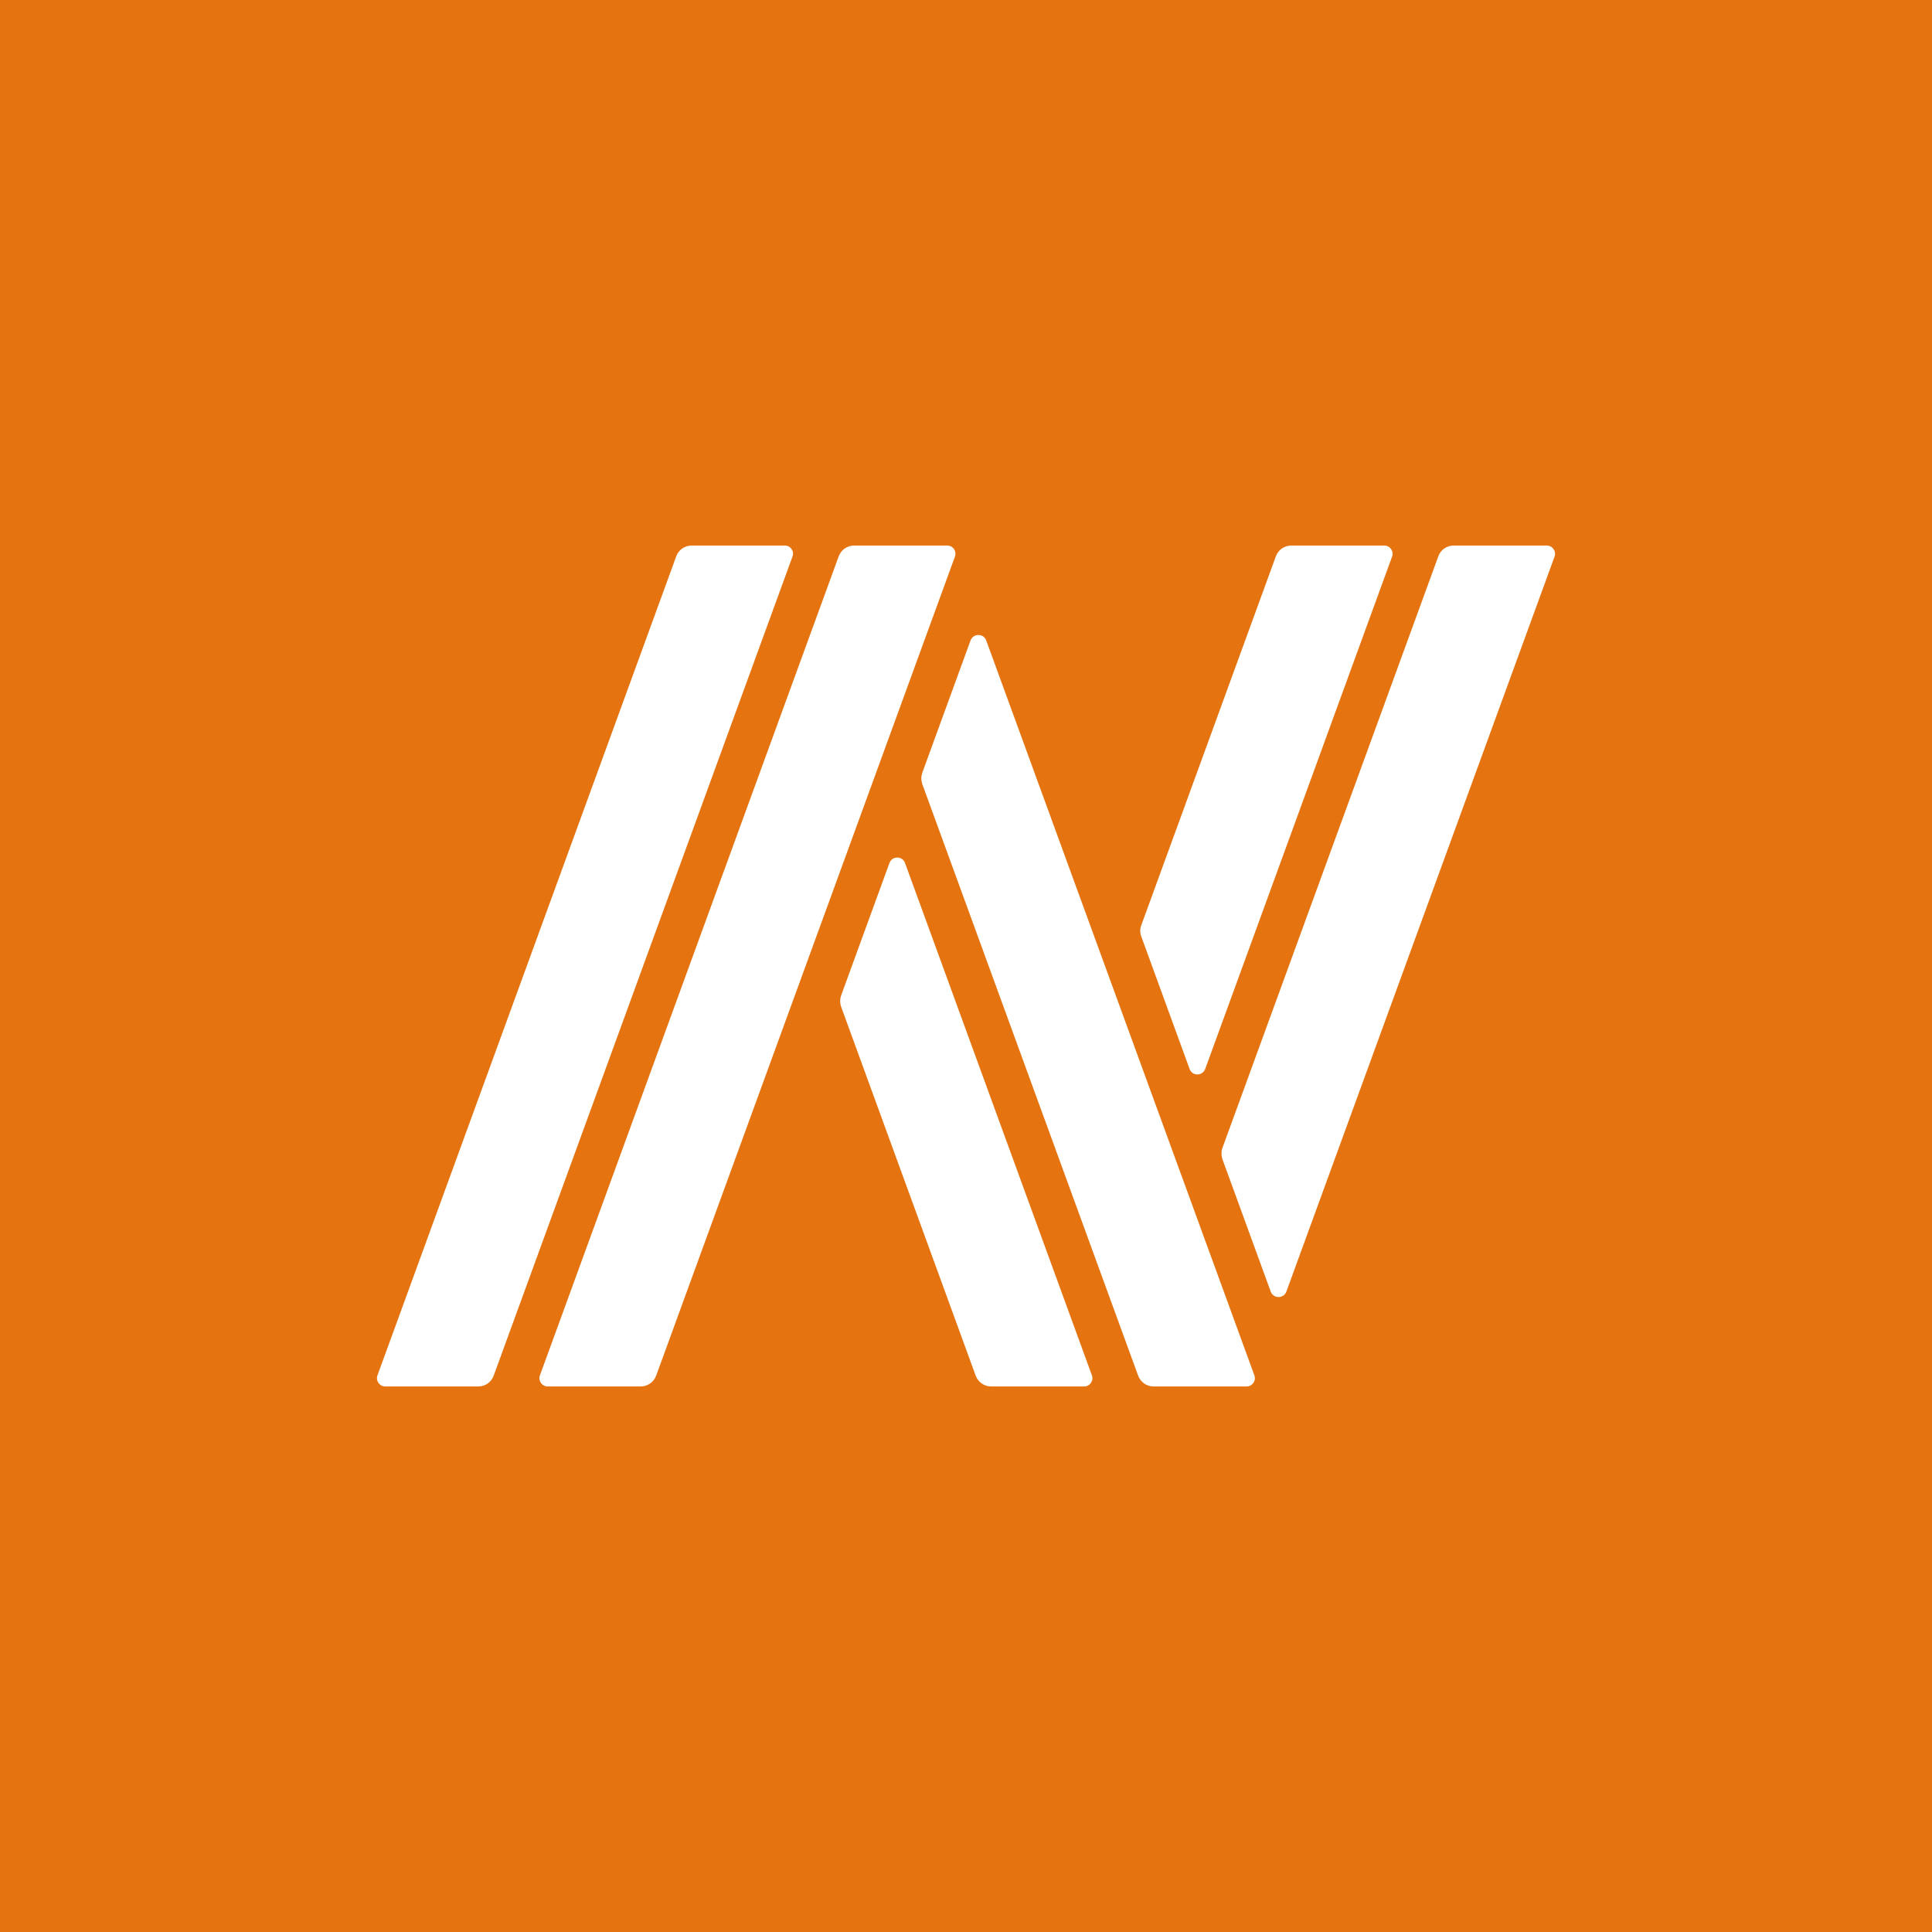 <svg height="1100" viewBox="0 0 1100 1100" width="1100" xmlns="http://www.w3.org/2000/svg"><rect x="0" y="0" width="1100" height="1100" fill="#333333" stroke="none"/><path d="m550 1402c-117.3 0-231-23-338-68.2-103.5-43.8-196.3-106.4-276.1-186.2s-142.4-172.7-186.2-276.1c-45.3-107-68.2-220.7-68.2-338s22.9-231 68.2-338c43.8-103.4 106.4-196.3 186.2-276.1 79.8-79.8 172.6-142.4 276.1-186.2 107-45.2 220.7-68.2 338-68.2s231 23 338 68.2c103.5 43.8 196.3 106.4 276.1 186.2 79.8 79.8 142.5 172.7 186.2 276.1 45.3 107 68.2 220.7 68.2 338s-22.9 231-68.2 338c-43.7 103.4-106.4 196.3-186.2 276.1s-172.6 142.4-276 186.2c-107.1 45.2-220.8 68.2-338.1 68.2z" fill="#e57310"/><path d="m1100 550c0 303.8-246.2 550-550 550s-550-246.2-550-550 246.2-550 550-550 550 246.2 550 550zm-735.3-438.6c-56.6 23.9-107.5 58.3-151.3 102-43.7 43.7-78.1 94.7-102 151.3-24.8 58.7-37.4 121-37.4 185.3s12.6 126.6 37.4 185.3c23.9 56.6 58.3 107.5 102 151.3 43.7 43.7 94.7 78.1 151.3 102 58.7 24.8 121 37.4 185.3 37.4s126.6-12.6 185.3-37.4c56.6-23.9 107.5-58.3 151.3-102 43.7-43.8 78-94.7 102-151.3 24.8-58.7 37.4-121 37.4-185.3s-12.6-126.6-37.4-185.3c-24-56.6-58.3-107.5-102-151.3-43.8-43.7-94.7-78-151.3-102-58.7-24.8-121-37.4-185.3-37.4s-126.6 12.6-185.3 37.4z" fill="#e57310" fill-rule="evenodd"/><g fill="#fff"><path d="m446.8 310.6h-52.9c-4 0-7.5 2.4-8.9 6.2l-170.1 466.3c-1.1 3.1 1.2 6.3 4.5 6.3h52.8c4 0 7.6-2.4 8.9-6.2l170.1-466.3c1.2-3.1-1.1-6.3-4.4-6.3z"/><path d="m515.3 491.4c-1.5-4.2-7.4-4.2-8.9 0l-27.5 75.4c-.7 2-.7 4.3 0 6.4l76.6 210c1.4 3.8 4.9 6.2 8.9 6.2h52.9c3.2 0 5.5-3.2 4.4-6.3 0 0-106.4-291.7-106.4-291.7z"/><path d="m539.3 310.6h-52.9c-4 0-7.5 2.4-8.9 6.2l-170.1 466.3c-1.1 3.1 1.2 6.3 4.5 6.3h52.8c4 0 7.5-2.4 8.9-6.2l170.1-466.3c1.1-3.1-1.1-6.3-4.4-6.3z"/><path d="m561.5 364.6c-1.5-4.1-7.3-4.1-8.9 0l-27.5 75.4c-.7 2.1-.7 4.3 0 6.4l122.9 336.8c1.4 3.8 4.9 6.2 8.9 6.2h52.8c3.3 0 5.6-3.2 4.5-6.3 0 0-152.7-418.5-152.7-418.5z"/><path d="m880.6 310.6h-52.9c-3.9 0-7.5 2.4-8.8 6.2l-122.9 336.8c-.7 2-.7 4.3 0 6.4l27.5 75.4c1.5 4.1 7.4 4.1 8.9 0l152.7-418.5c1.1-3.1-1.2-6.3-4.5-6.3z"/><path d="m677.3 608.6c1.5 4.2 7.3 4.2 8.9 0l106.4-291.7c1.1-3.1-1.2-6.3-4.5-6.3h-52.8c-4 0-7.5 2.4-8.9 6.2l-76.6 210c-.8 2.1-.8 4.4 0 6.4 0 0 27.5 75.4 27.5 75.4z"/></g></svg>
